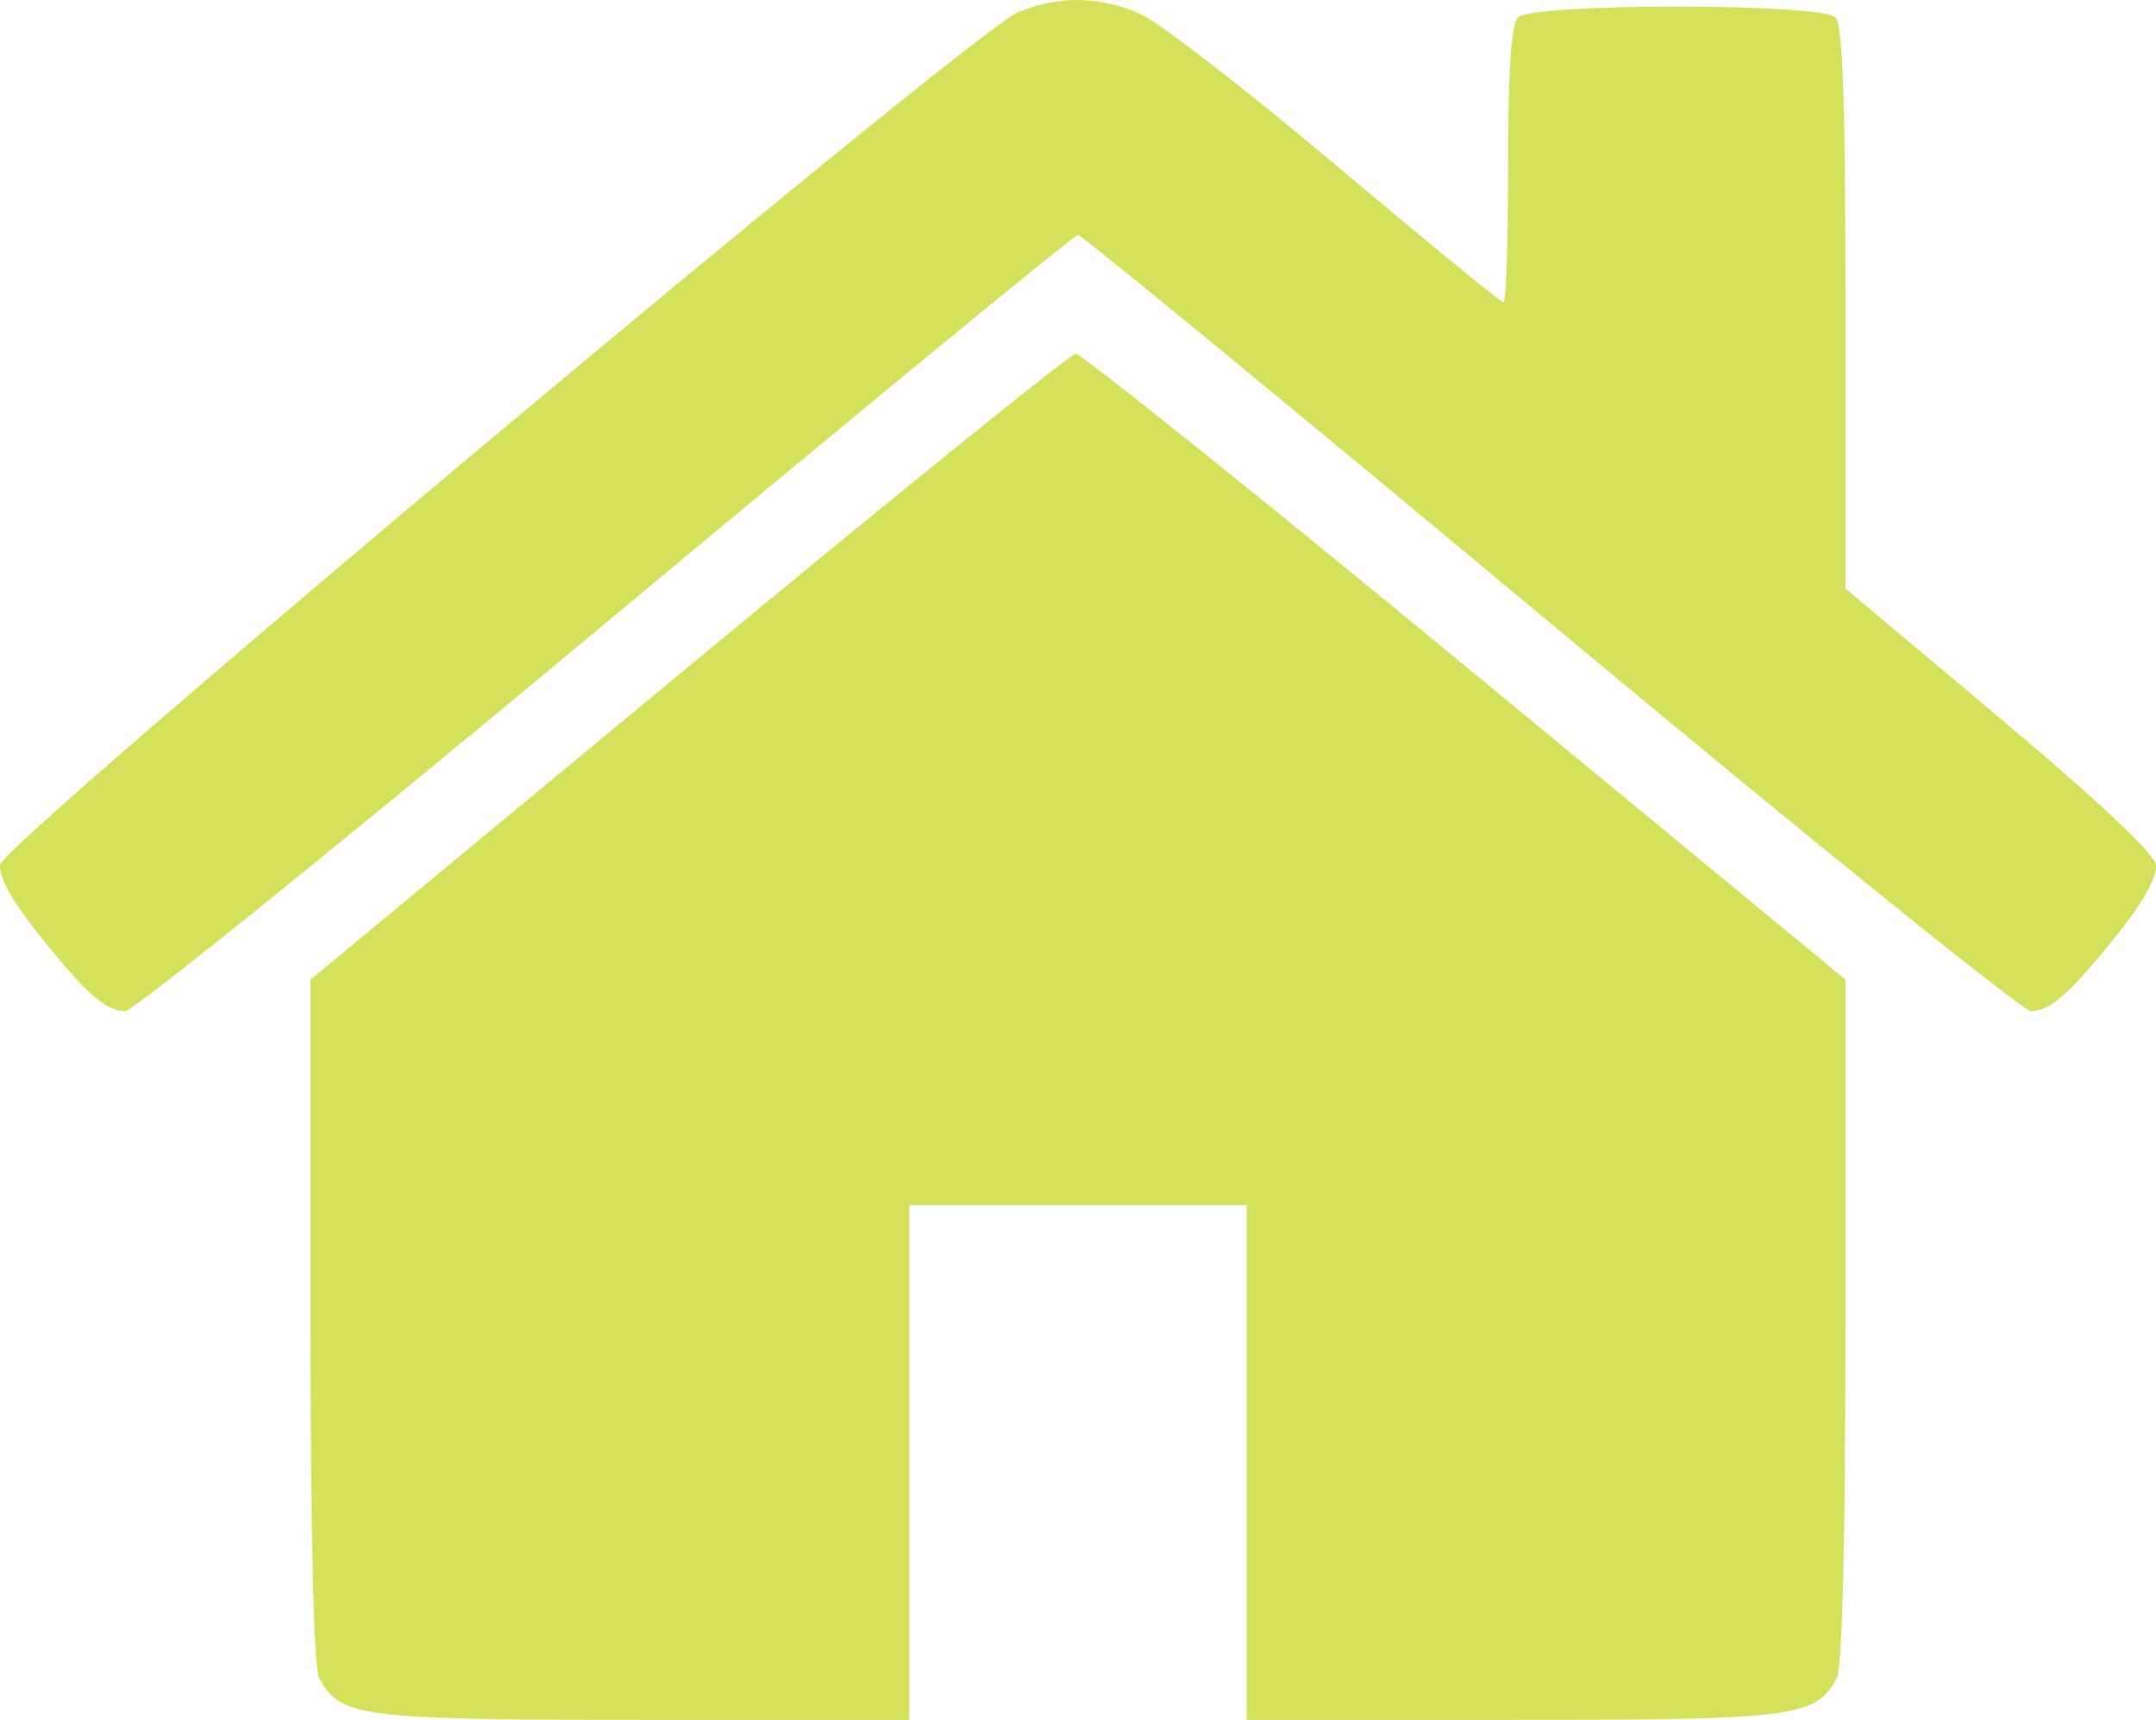 <svg width="321" height="256" viewBox="0 0 321 256" fill="none" xmlns="http://www.w3.org/2000/svg">
<path fill-rule="evenodd" clip-rule="evenodd" d="M151.551 1.832C144.674 4.688 0.491 125.417 0.02 128.713C-0.223 130.419 1.779 134.094 5.494 138.759C12.704 147.811 15.719 150.51 18.627 150.51C19.864 150.51 52.065 124.514 90.183 92.742C128.301 60.969 159.944 34.973 160.5 34.973C161.056 34.973 192.699 60.969 230.817 92.742C268.935 124.514 301.136 150.51 302.373 150.51C305.281 150.51 308.296 147.811 315.506 138.759C319.201 134.119 321.222 130.417 320.981 128.731C320.738 127.047 312.132 118.956 297.681 106.828L274.765 87.598V45.839C274.765 15.034 274.369 3.684 273.258 2.573C271.139 0.453 228.165 0.453 226.045 2.573C224.997 3.622 224.539 10.304 224.539 24.55C224.539 35.809 224.234 45.02 223.859 45.02C223.485 45.02 212.335 35.891 199.08 24.733C185.826 13.576 172.711 3.417 169.938 2.156C163.858 -0.606 157.681 -0.715 151.551 1.832ZM102.426 99.297L46.235 145.813V196.594C46.235 229.021 46.703 248.248 47.529 249.79C50.643 255.611 53.668 256 95.771 256H135.387V217.697V179.394H160.5H185.613V217.697V256H225.229C267.333 256 270.358 255.611 273.472 249.79C274.298 248.248 274.765 229.021 274.765 196.594V145.814L218.206 99.184C187.099 73.539 160.966 52.606 160.132 52.668C159.299 52.731 133.332 73.715 102.426 99.297Z" fill="#D3E25A"/>
</svg>
